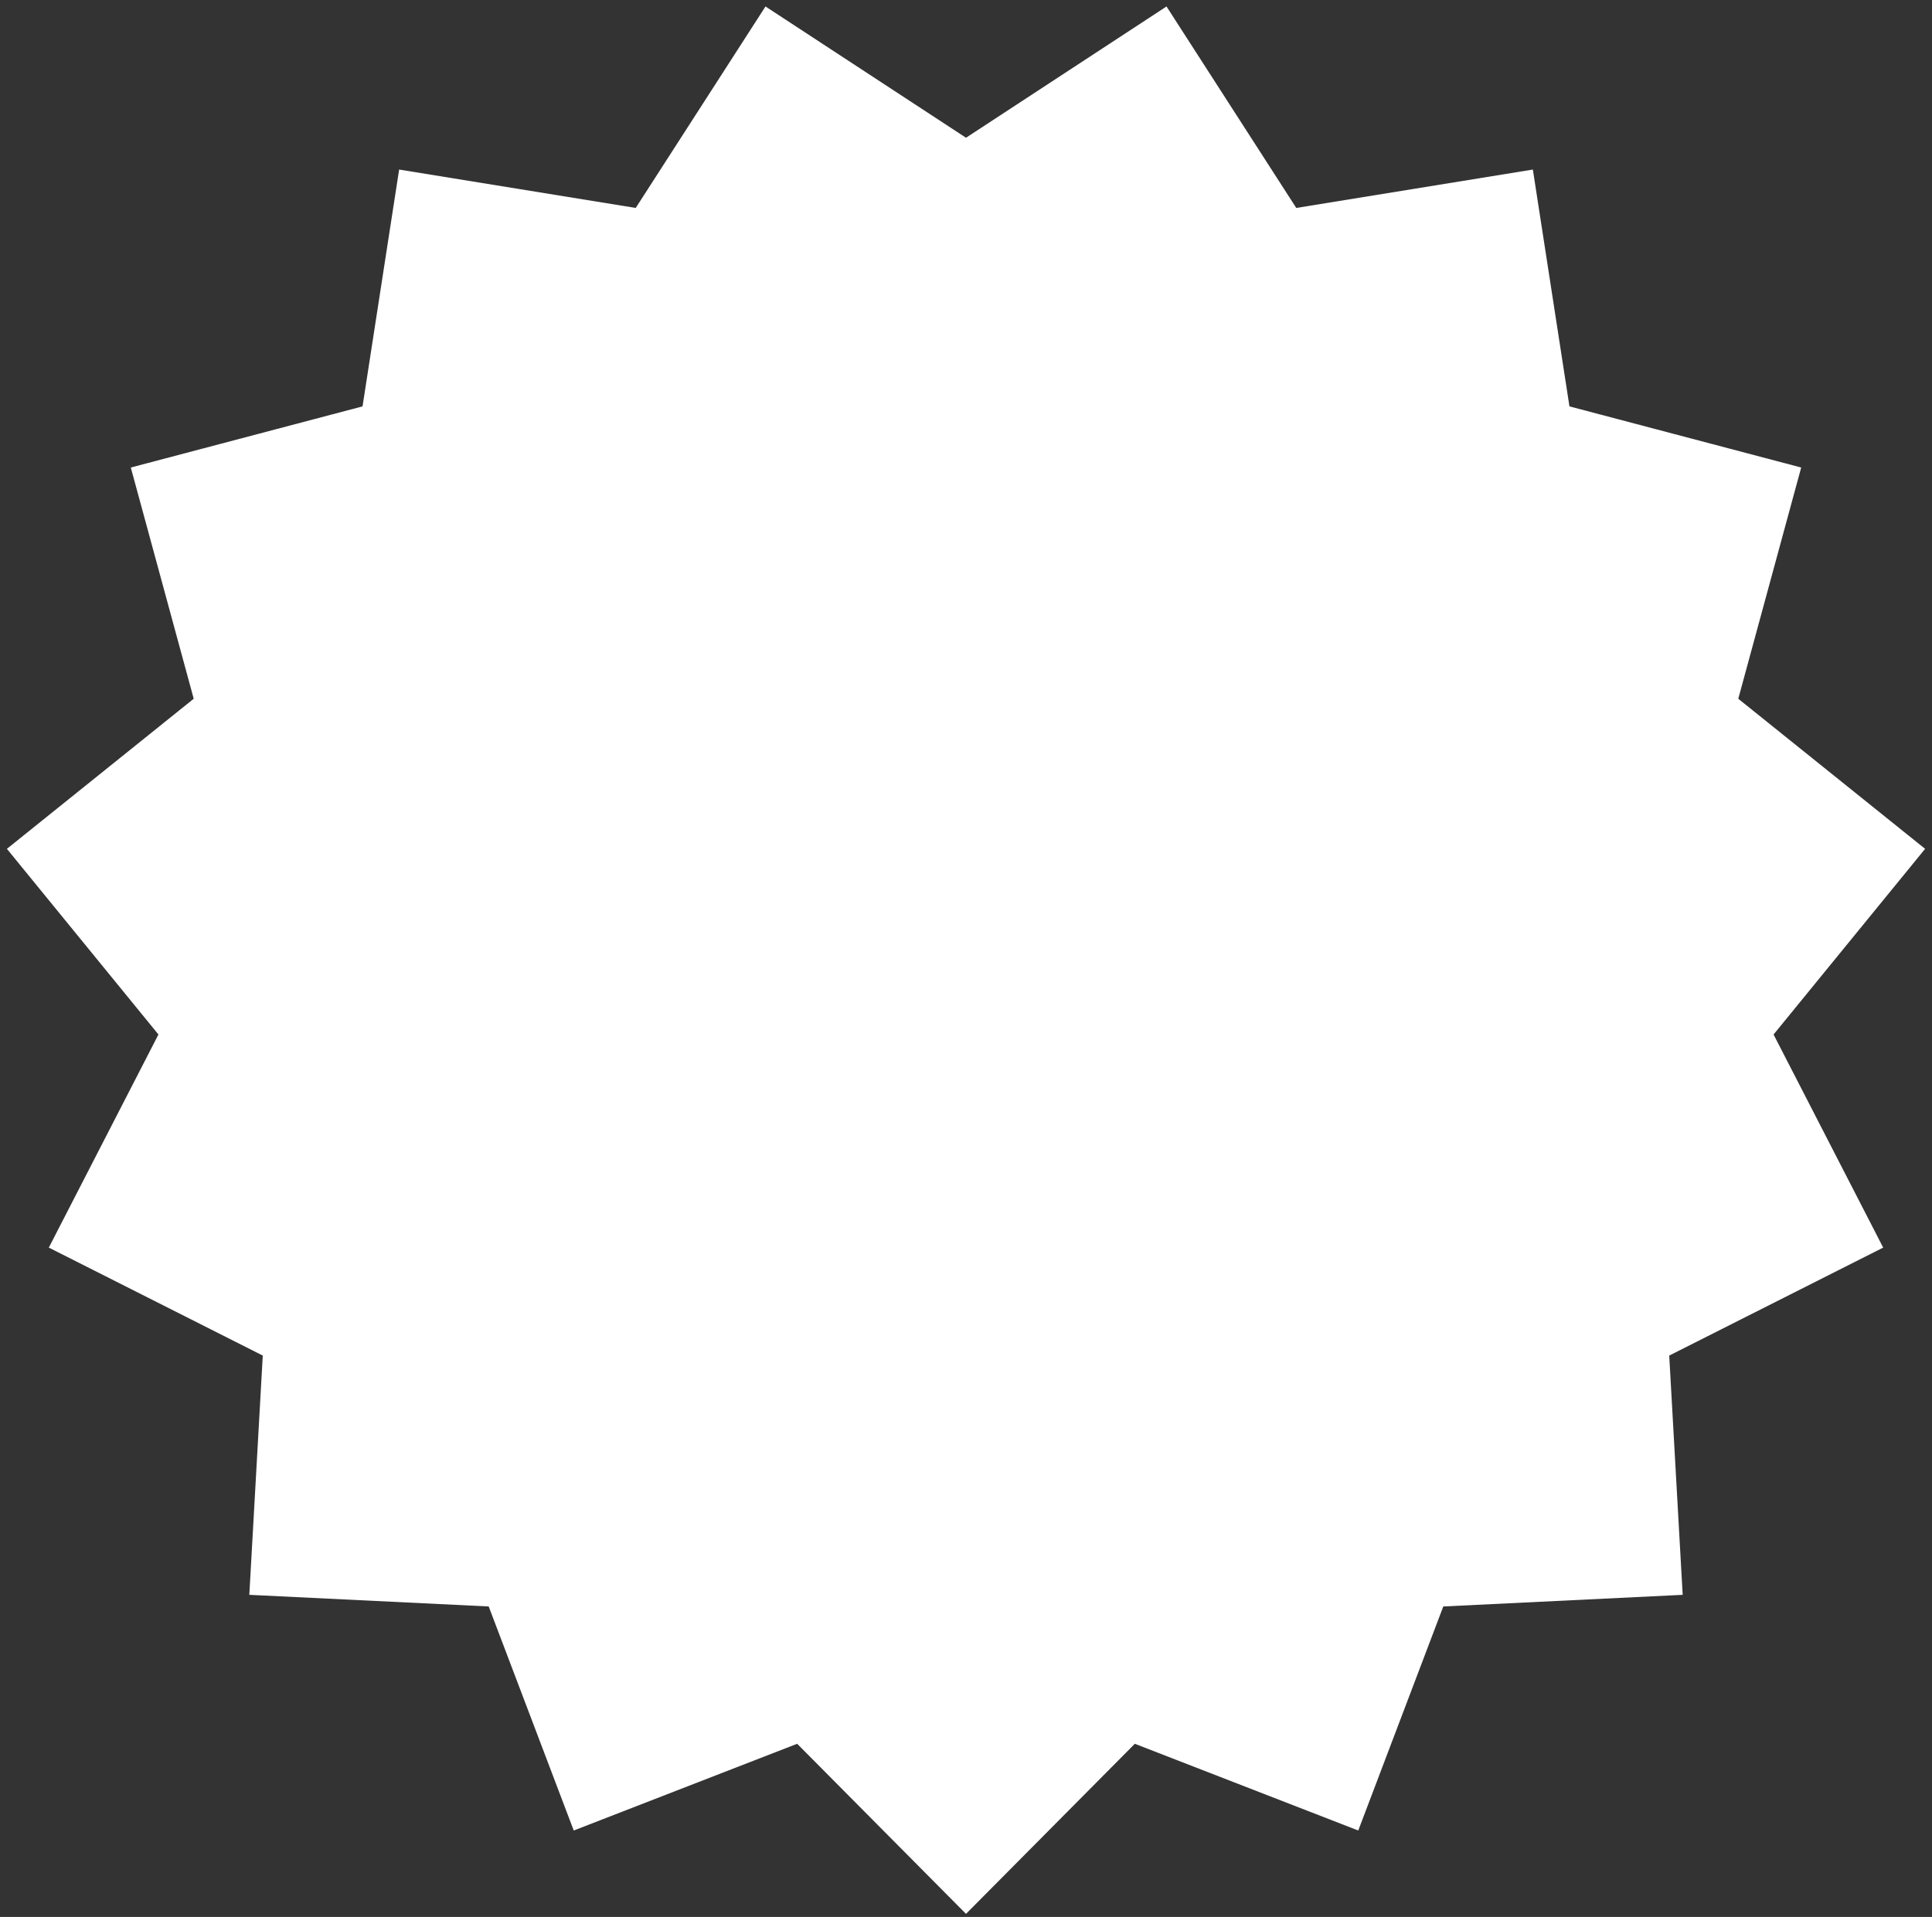 <svg width="262" height="260" fill="none" xmlns="http://www.w3.org/2000/svg"><rect width="100%" height="100%" fill="#333333" stroke="none"/><path d="m131 259.584-22.895-23.07-30.299 11.763-11.532-30.387-32.464-1.578 1.824-32.451L6.62 169.216l14.866-28.904-20.55-25.181L26.27 94.773l-8.532-31.362 31.427-8.293 4.962-32.121 32.083 5.207L103.809.878 131 18.683 158.191.878l17.598 27.326 32.083-5.207 4.962 32.121 31.427 8.293-8.532 31.362 25.337 20.358-20.551 25.181 14.866 28.904-29.016 14.645 1.825 32.451-32.464 1.578-11.532 30.387-30.299-11.763L131 259.584Z" fill="#fff"/></svg>